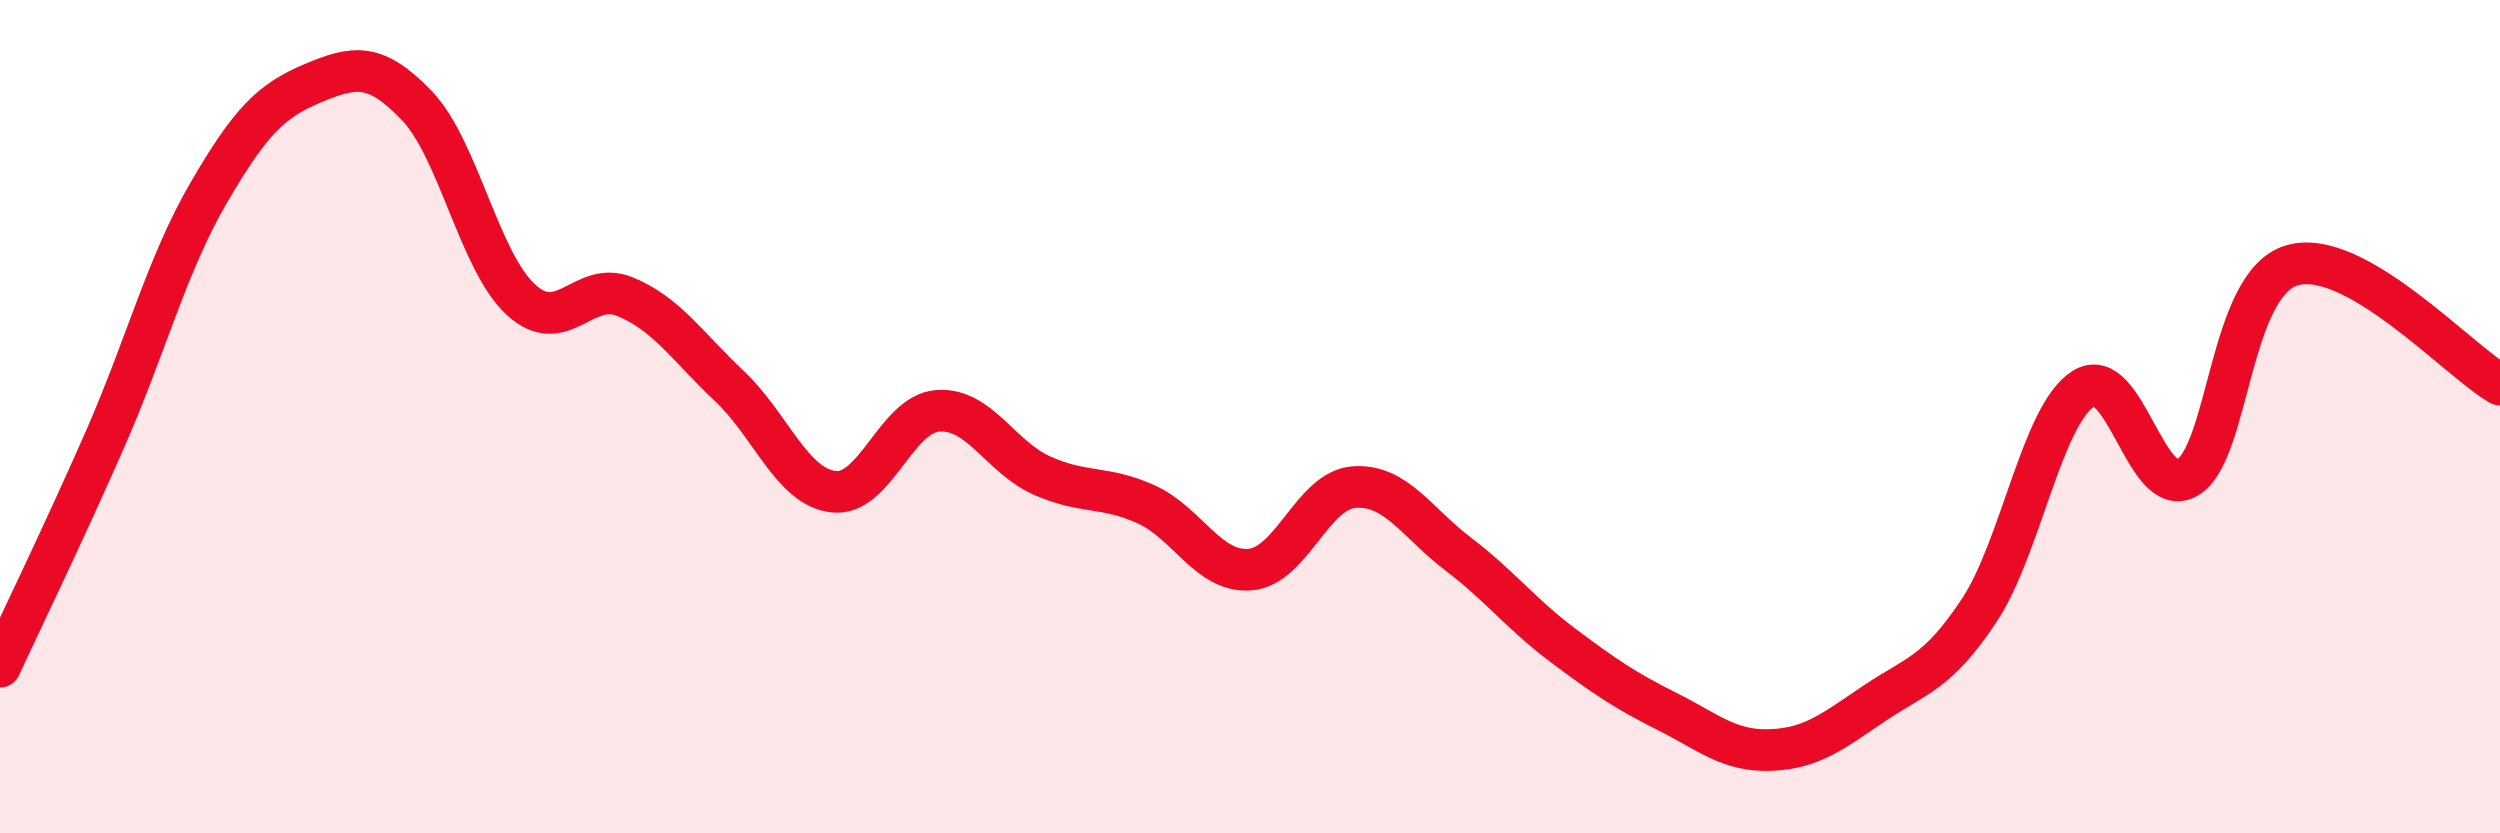 
    <svg width="60" height="20" viewBox="0 0 60 20" xmlns="http://www.w3.org/2000/svg">
      <path
        d="M 0,16 C 0.5,14.92 1.5,12.86 2.5,10.59 C 3.5,8.32 4,6.36 5,4.64 C 6,2.92 6.5,2.42 7.5,2 C 8.5,1.58 9,1.49 10,2.53 C 11,3.57 11.5,6.27 12.5,7.19 C 13.5,8.11 14,6.71 15,7.12 C 16,7.53 16.5,8.32 17.5,9.26 C 18.5,10.2 19,11.68 20,11.8 C 21,11.92 21.5,9.94 22.5,9.86 C 23.5,9.78 24,10.96 25,11.41 C 26,11.86 26.5,11.65 27.5,12.1 C 28.5,12.55 29,13.75 30,13.67 C 31,13.59 31.5,11.76 32.5,11.69 C 33.5,11.62 34,12.54 35,13.3 C 36,14.06 36.5,14.73 37.5,15.48 C 38.5,16.23 39,16.57 40,17.07 C 41,17.57 41.5,18.04 42.5,18 C 43.5,17.96 44,17.54 45,16.87 C 46,16.2 46.5,16.16 47.5,14.65 C 48.5,13.14 49,9.97 50,9.33 C 51,8.69 51.5,12.05 52.5,11.46 C 53.5,10.87 53.5,6.82 55,6.37 C 56.5,5.92 59,8.66 60,9.23L60 20L0 20Z"
        fill="#EB0A25"
        opacity="0.1"
        stroke-linecap="round"
        stroke-linejoin="round"
      />
      <path
        d="M 0,16 C 0.5,14.92 1.5,12.86 2.5,10.59 C 3.5,8.32 4,6.36 5,4.64 C 6,2.92 6.5,2.42 7.5,2 C 8.5,1.58 9,1.49 10,2.53 C 11,3.57 11.5,6.27 12.5,7.19 C 13.5,8.11 14,6.71 15,7.12 C 16,7.53 16.5,8.32 17.5,9.26 C 18.5,10.2 19,11.68 20,11.8 C 21,11.92 21.5,9.94 22.5,9.86 C 23.5,9.78 24,10.96 25,11.41 C 26,11.86 26.5,11.65 27.5,12.1 C 28.5,12.55 29,13.75 30,13.67 C 31,13.59 31.5,11.76 32.5,11.69 C 33.5,11.62 34,12.54 35,13.3 C 36,14.06 36.5,14.73 37.5,15.48 C 38.5,16.23 39,16.57 40,17.07 C 41,17.57 41.5,18.04 42.5,18 C 43.5,17.96 44,17.54 45,16.87 C 46,16.2 46.5,16.16 47.5,14.65 C 48.5,13.14 49,9.97 50,9.33 C 51,8.69 51.5,12.05 52.5,11.46 C 53.5,10.87 53.5,6.82 55,6.37 C 56.5,5.92 59,8.66 60,9.23"
        stroke="#EB0A25"
        stroke-width="1"
        fill="none"
        stroke-linecap="round"
        stroke-linejoin="round"
      />
    </svg>
  